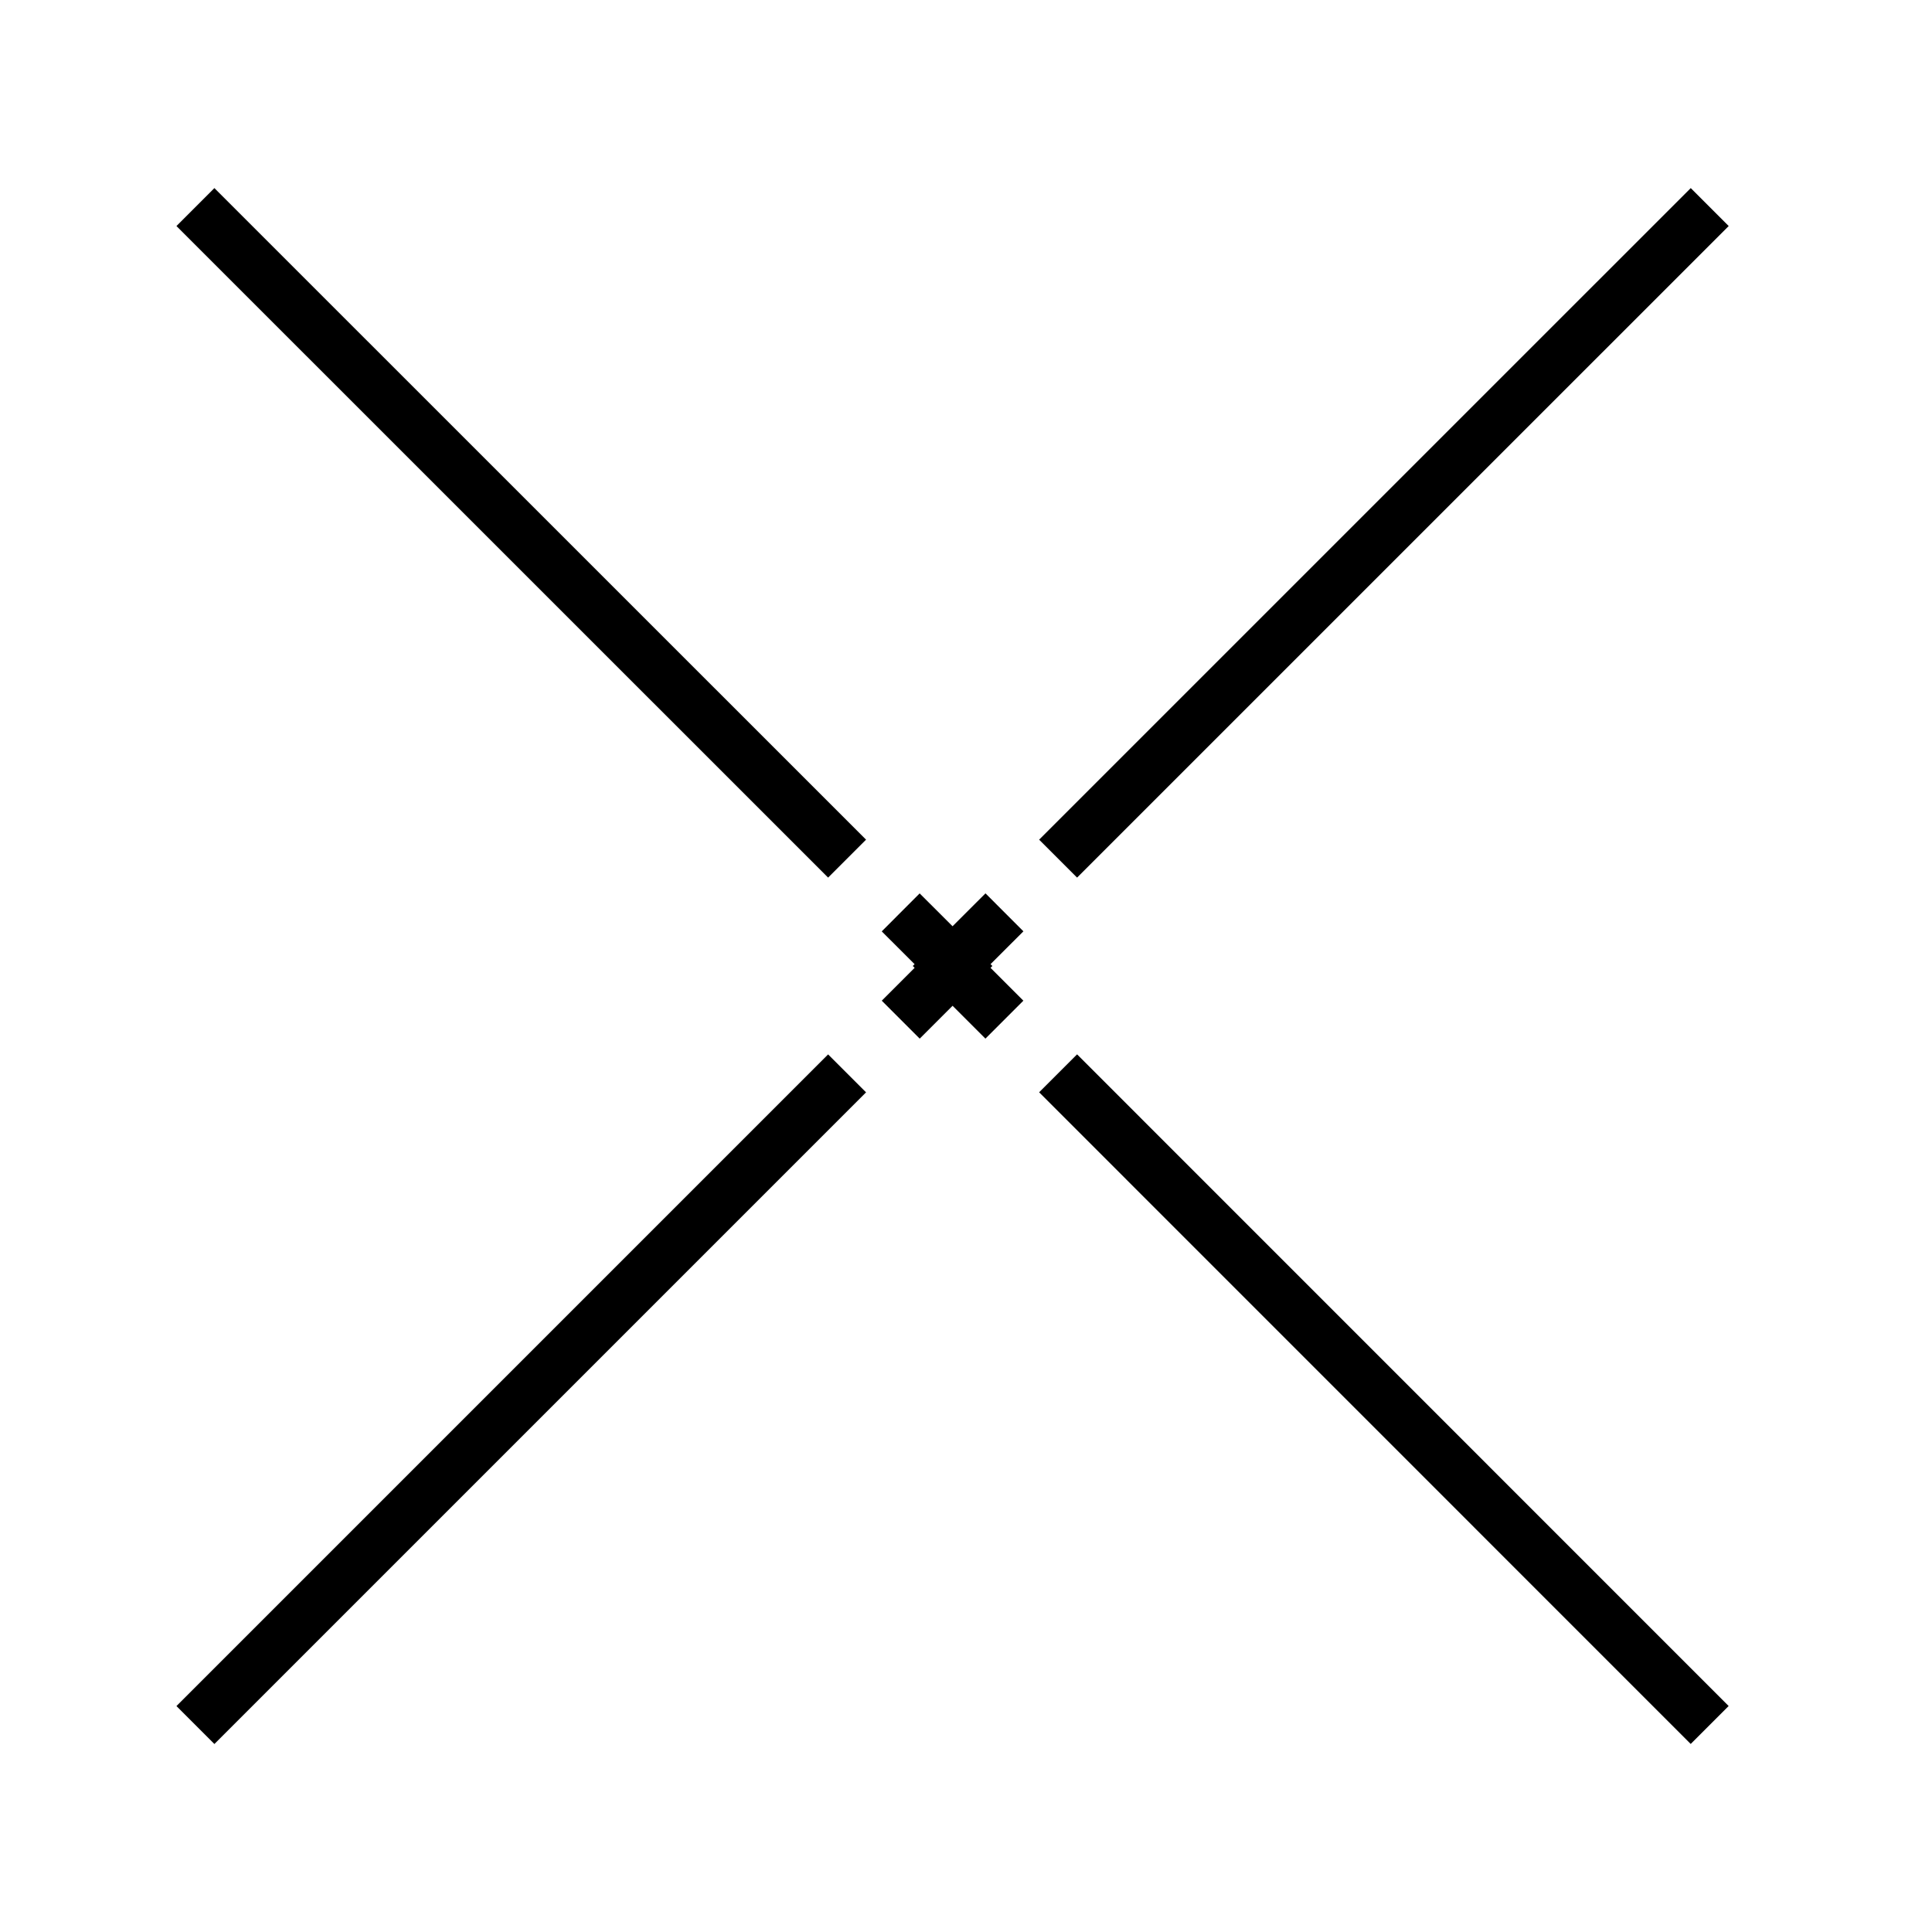 <svg width="40" height="40" fill="none" xmlns="http://www.w3.org/2000/svg"><g clip-path="url(#clip0_100_1167)" stroke="#000" stroke-width="1.111"><path d="M35.398 4.287l-13.491 13.49m13.49 17.937l-13.49-13.492m-1.111-3.333L19.684 20l1.111 1.111"/><path d="M4.046 4.287l13.492 13.49M4.046 35.715l13.492-13.492m1.11-3.333L19.76 20l-1.111 1.111"/></g><defs><clipPath id="clip0_100_1167"><path fill="#fff" transform="matrix(-1 0 0 1 40 0)" d="M0 0h40v40H0z"/></clipPath></defs></svg>